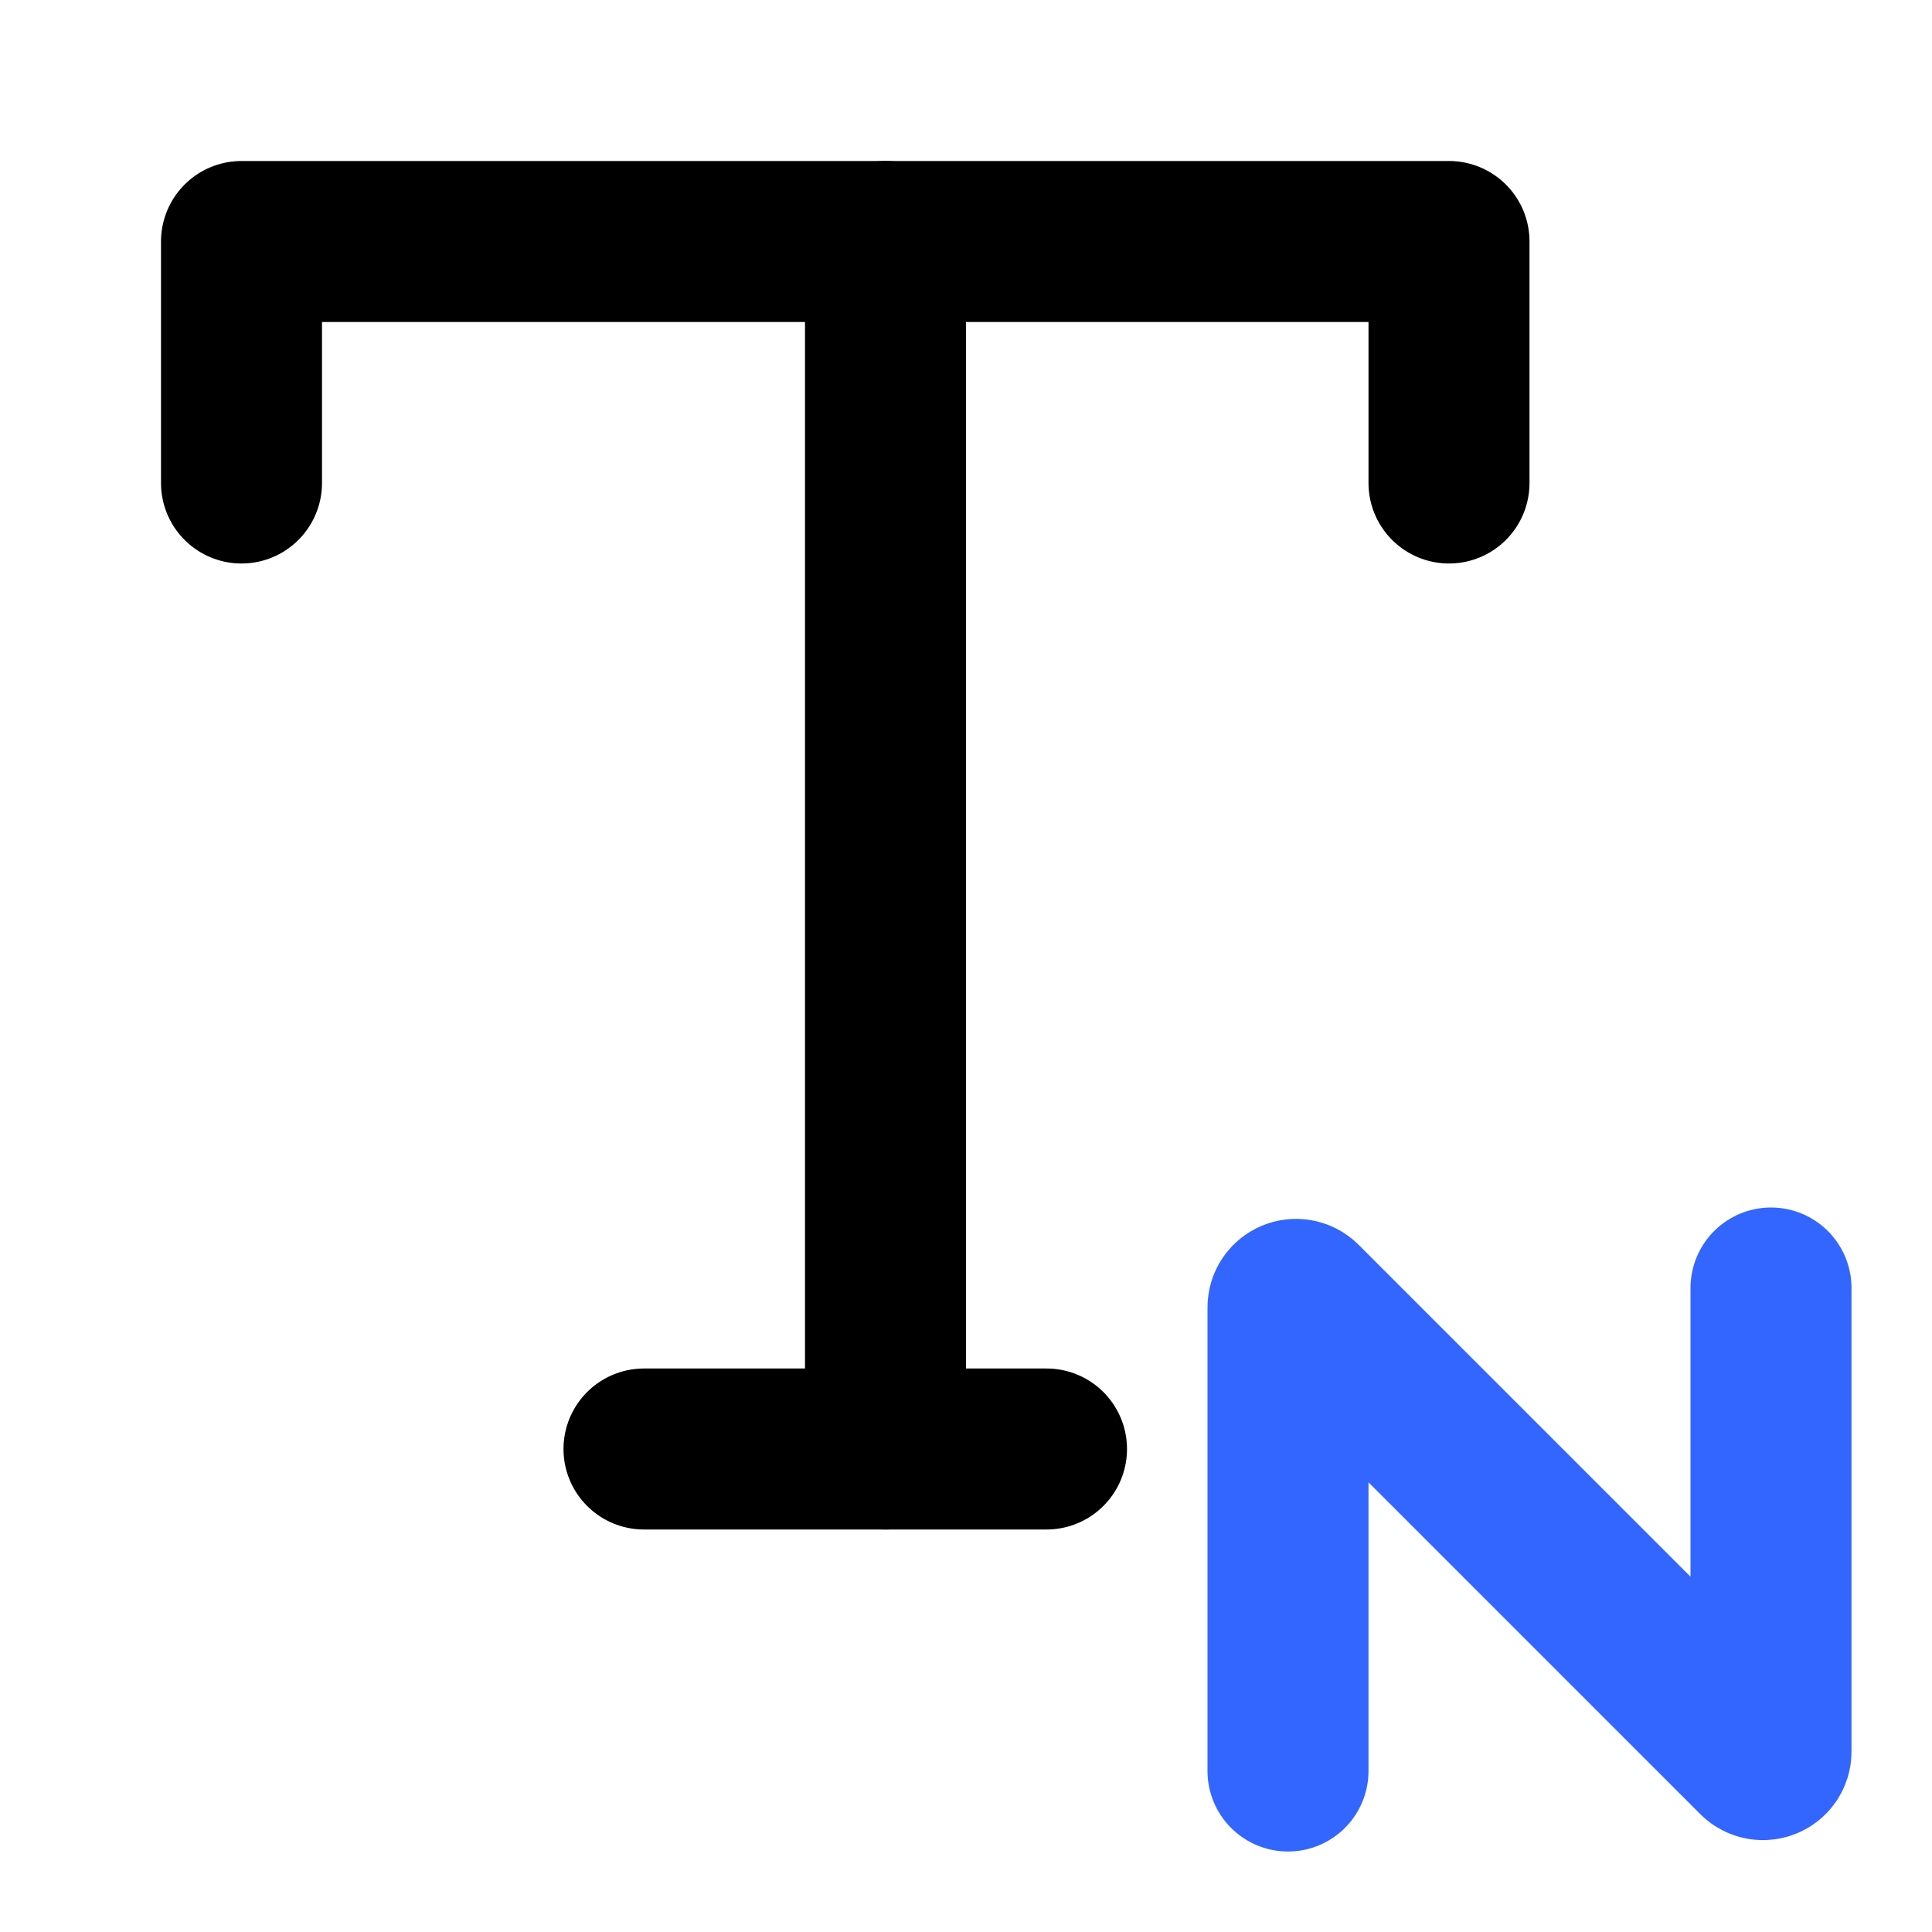 <svg width="24" height="24" viewBox="0 0 24 24" fill="none" xmlns="http://www.w3.org/2000/svg">
<path d="M3 6V3H18V6" stroke="currentColor" stroke-width="2" stroke-linecap="round" stroke-linejoin="round"/>
<path d="M8 18H13" stroke="currentColor" stroke-width="2" stroke-linecap="round" stroke-linejoin="round"/>
<path d="M11 3V18" stroke="currentColor" stroke-width="2" stroke-linecap="round" stroke-linejoin="round"/>
<path d="M16 22V16.241C16 16.152 16.108 16.108 16.171 16.171L21.829 21.829C21.892 21.892 22 21.848 22 21.759V16" stroke="#3366FF" stroke-width="2" stroke-linecap="round"/>
</svg>
